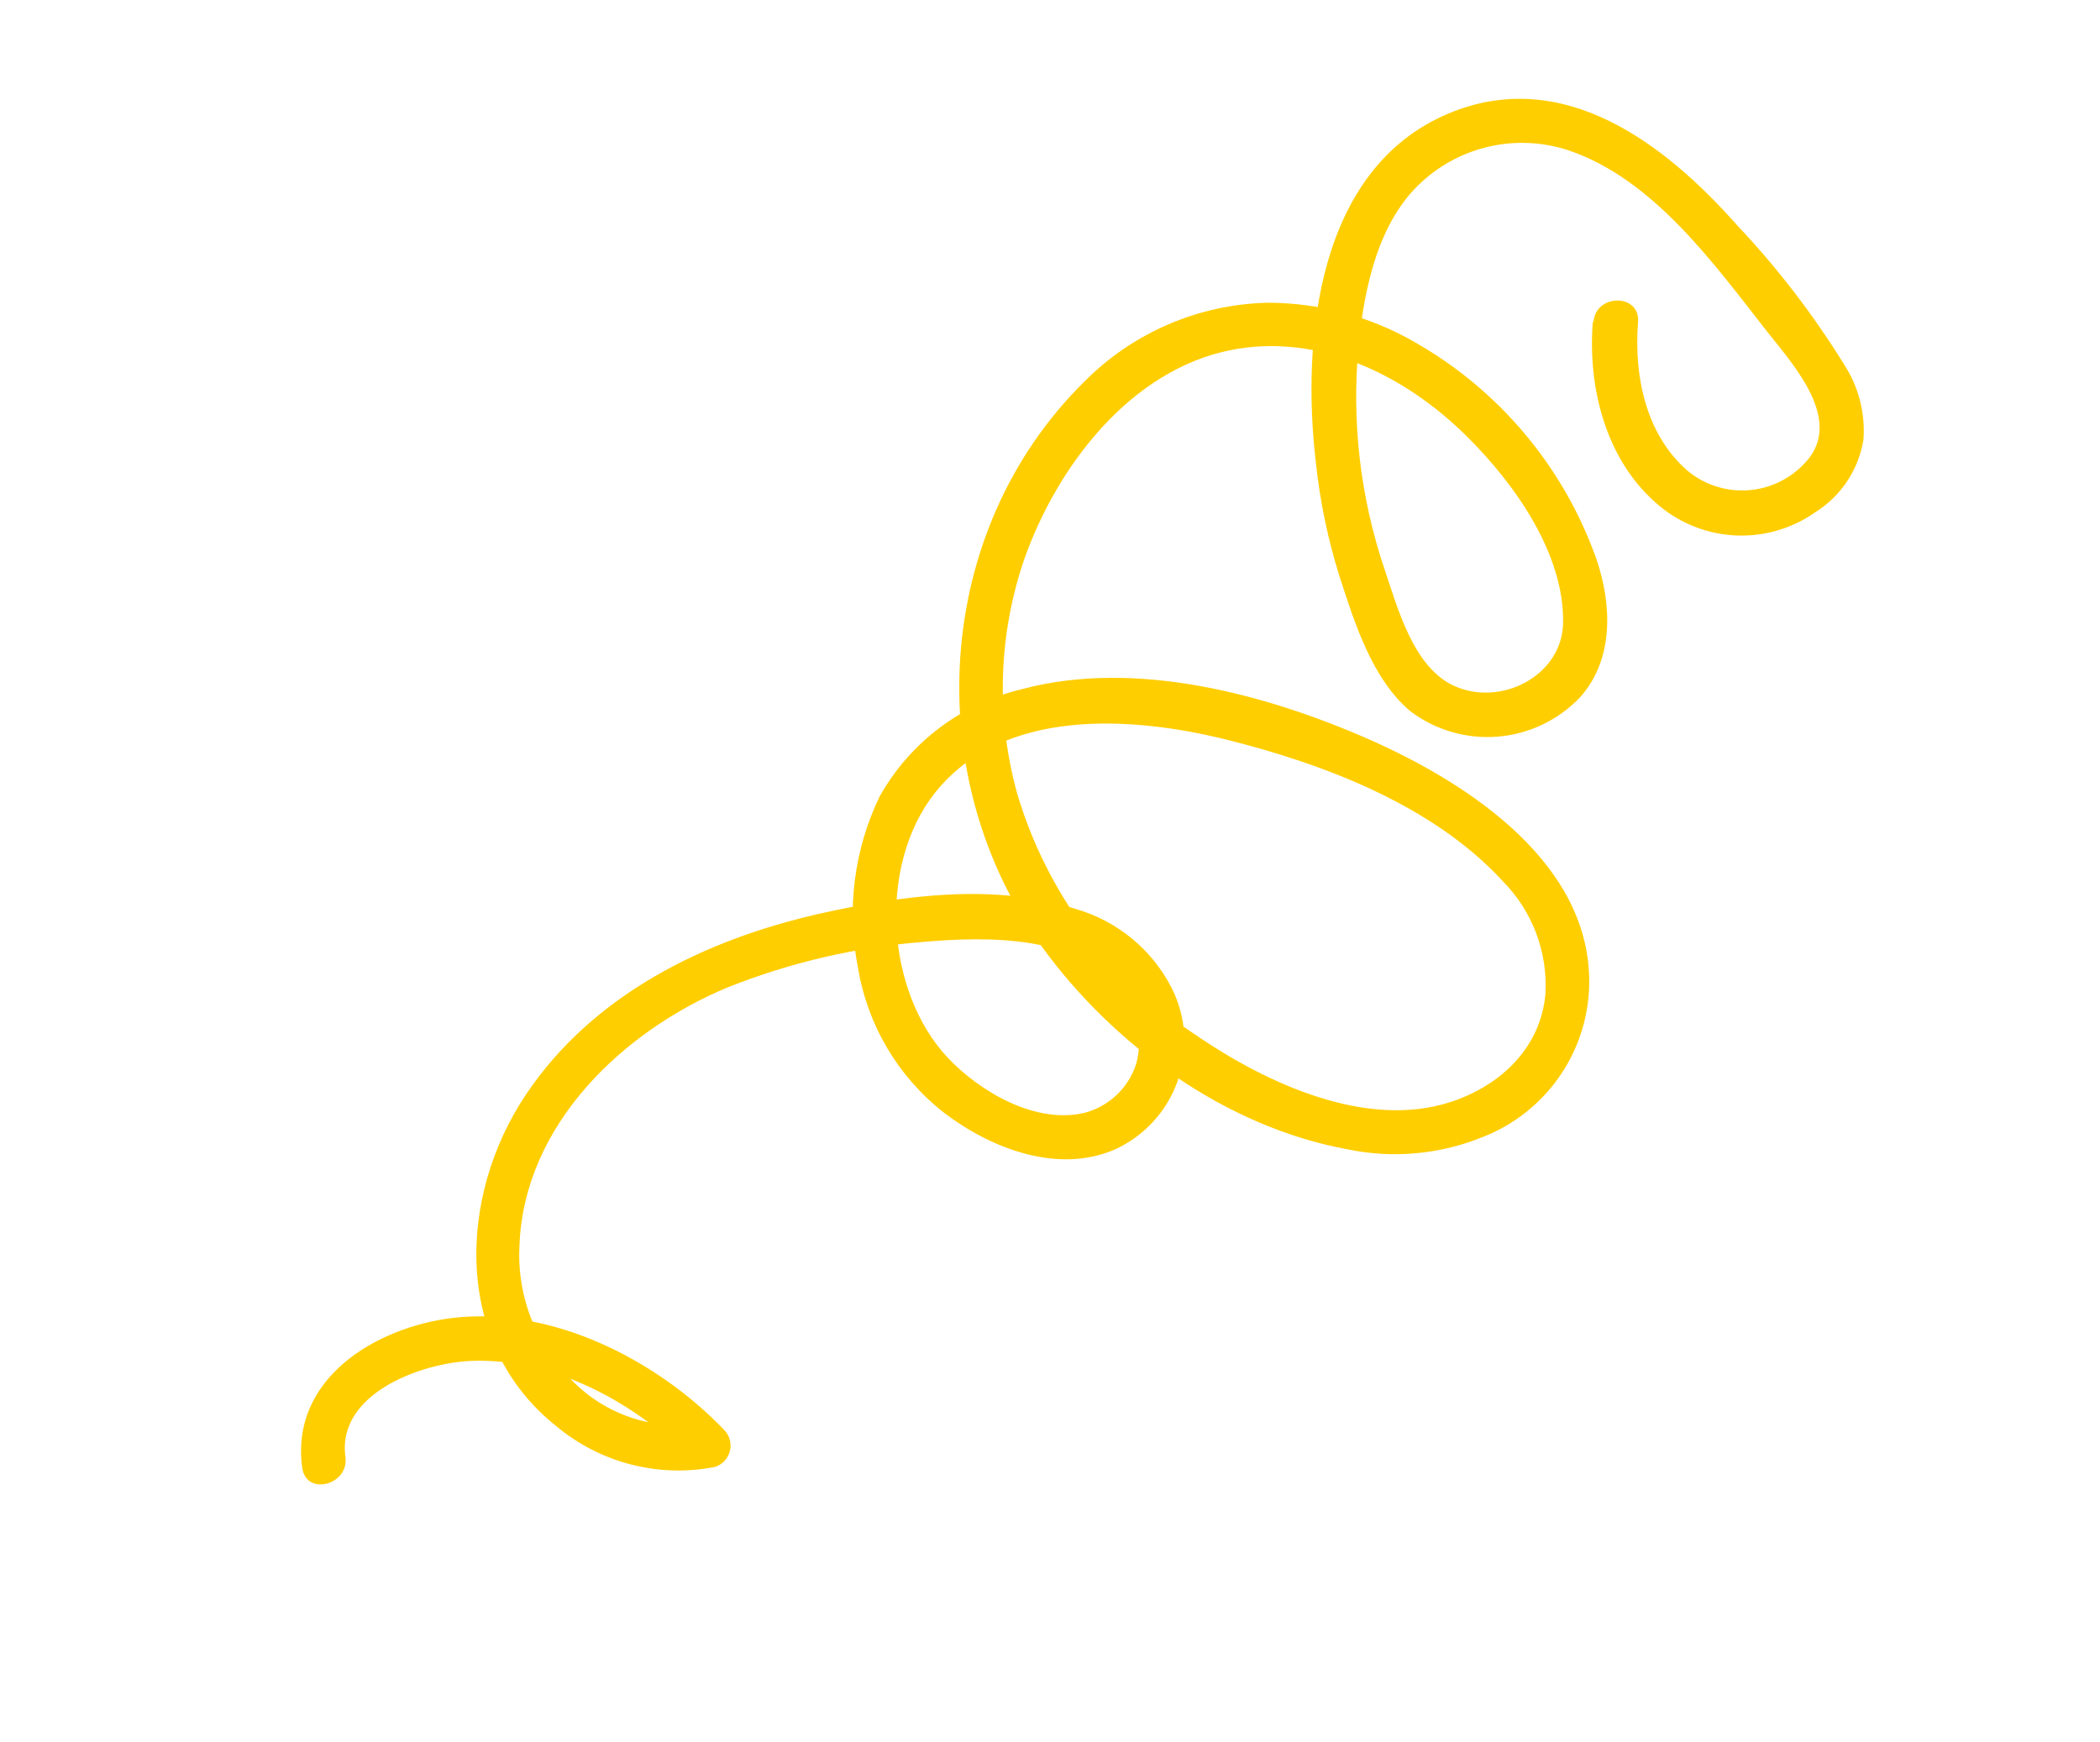 <?xml version="1.0" encoding="UTF-8"?> <svg xmlns="http://www.w3.org/2000/svg" width="141" height="117" viewBox="0 0 141 117" fill="none"> <path d="M106.946 21.622C106.604 25.946 107.775 30.741 111.124 33.715C112.57 35.032 114.422 35.819 116.374 35.945C118.327 36.071 120.264 35.529 121.868 34.408C122.729 33.872 123.465 33.157 124.026 32.311C124.587 31.466 124.96 30.51 125.119 29.508C125.245 27.744 124.795 25.987 123.837 24.501C121.765 21.147 119.359 18.012 116.653 15.144C111.755 9.605 104.923 4.401 97.246 7.627C88.459 11.32 87.376 22.761 88.351 31.059C88.626 33.657 89.159 36.222 89.943 38.714C90.944 41.802 92.117 45.585 94.691 47.754C96.371 49.025 98.46 49.634 100.56 49.465C102.66 49.295 104.624 48.358 106.078 46.834C108.378 44.288 108.228 40.604 107.194 37.558C105.016 31.394 100.691 26.221 95.01 22.985C91.998 21.242 88.578 20.326 85.098 20.329C80.472 20.439 76.069 22.335 72.809 25.62C62.629 35.658 61.712 52.186 69.993 63.622C74.809 70.231 82.325 75.684 90.459 77.172C93.543 77.817 96.75 77.516 99.66 76.307C101.667 75.504 103.399 74.137 104.647 72.372C105.896 70.608 106.608 68.52 106.697 66.36C107.007 58.078 98.64 52.623 91.97 49.669C84.971 46.584 76.202 44.257 68.661 46.266C66.643 46.735 64.745 47.622 63.09 48.869C61.434 50.116 60.058 51.695 59.049 53.505C57.344 57.056 56.835 61.063 57.599 64.928C58.226 68.809 60.296 72.31 63.395 74.729C66.512 77.102 70.992 78.849 74.83 77.196C75.809 76.755 76.689 76.121 77.417 75.331C78.145 74.541 78.705 73.613 79.065 72.601C79.424 71.589 79.576 70.515 79.509 69.444C79.443 68.372 79.161 67.325 78.68 66.365C78.028 65.082 77.121 63.948 76.012 63.032C74.904 62.116 73.619 61.437 72.237 61.039C66.811 59.264 60.495 60.13 55.03 61.354C47.343 63.091 39.84 66.756 35.329 73.475C30.699 80.366 30.425 90.282 37.368 95.779C38.825 96.993 40.534 97.868 42.371 98.34C44.208 98.811 46.127 98.869 47.989 98.508C48.237 98.433 48.461 98.294 48.64 98.106C48.819 97.918 48.946 97.687 49.008 97.436C49.072 97.184 49.068 96.921 48.999 96.671C48.93 96.421 48.798 96.193 48.615 96.009C44.11 91.312 37.085 87.724 30.415 88.495C25.182 89.126 19.461 92.613 20.296 98.578C20.566 100.48 23.454 99.709 23.194 97.825C22.608 93.566 28.309 91.515 31.646 91.382C37.176 91.166 42.792 94.245 46.522 98.137L47.21 95.567C45.63 95.836 44.009 95.719 42.484 95.226C40.96 94.734 39.576 93.881 38.452 92.739C37.232 91.558 36.282 90.127 35.666 88.545C35.05 86.963 34.782 85.266 34.882 83.571C35.206 75.511 41.842 69.209 48.891 66.289C53.048 64.636 57.428 63.615 61.886 63.257C66.26 62.869 72.753 62.729 75.408 66.771C75.904 67.431 76.24 68.197 76.391 69.008C76.543 69.82 76.506 70.655 76.282 71.45C76.029 72.231 75.587 72.937 74.995 73.505C74.402 74.074 73.679 74.487 72.888 74.708C69.598 75.539 65.823 73.339 63.637 71.027C59.444 66.552 58.954 58.157 62.712 53.321C67.283 47.441 76.085 48.094 82.455 49.692C88.825 51.29 96.197 54.044 100.906 59.175C101.883 60.163 102.642 61.345 103.135 62.644C103.627 63.943 103.843 65.331 103.767 66.718C103.458 70.345 100.766 72.888 97.425 73.989C91.705 75.866 85.001 72.714 80.355 69.546C74.552 65.716 70.284 59.965 68.299 53.302C66.852 48.083 67.031 42.546 68.814 37.431C71.013 31.288 75.881 24.869 82.614 23.511C88.535 22.321 94.34 25.188 98.479 29.292C101.651 32.437 105.023 37.122 104.952 41.818C104.892 45.416 100.689 47.532 97.534 46.009C94.87 44.719 93.836 40.799 92.969 38.242C91.327 33.395 90.733 28.253 91.226 23.159C91.595 19.359 92.533 14.853 95.482 12.196C96.787 11.005 98.385 10.182 100.113 9.813C101.841 9.443 103.636 9.541 105.313 10.094C111.026 12.026 115.082 17.718 118.651 22.266C120.292 24.353 123.565 27.911 121.524 30.687C121.052 31.303 120.46 31.817 119.783 32.198C119.107 32.579 118.36 32.818 117.588 32.901C116.816 32.985 116.035 32.911 115.293 32.683C114.551 32.456 113.863 32.08 113.27 31.579C110.469 29.116 109.702 25.18 109.983 21.627C110.135 19.7 107.148 19.701 106.994 21.606L106.946 21.622Z" fill="#FFCE00"></path> </svg> 